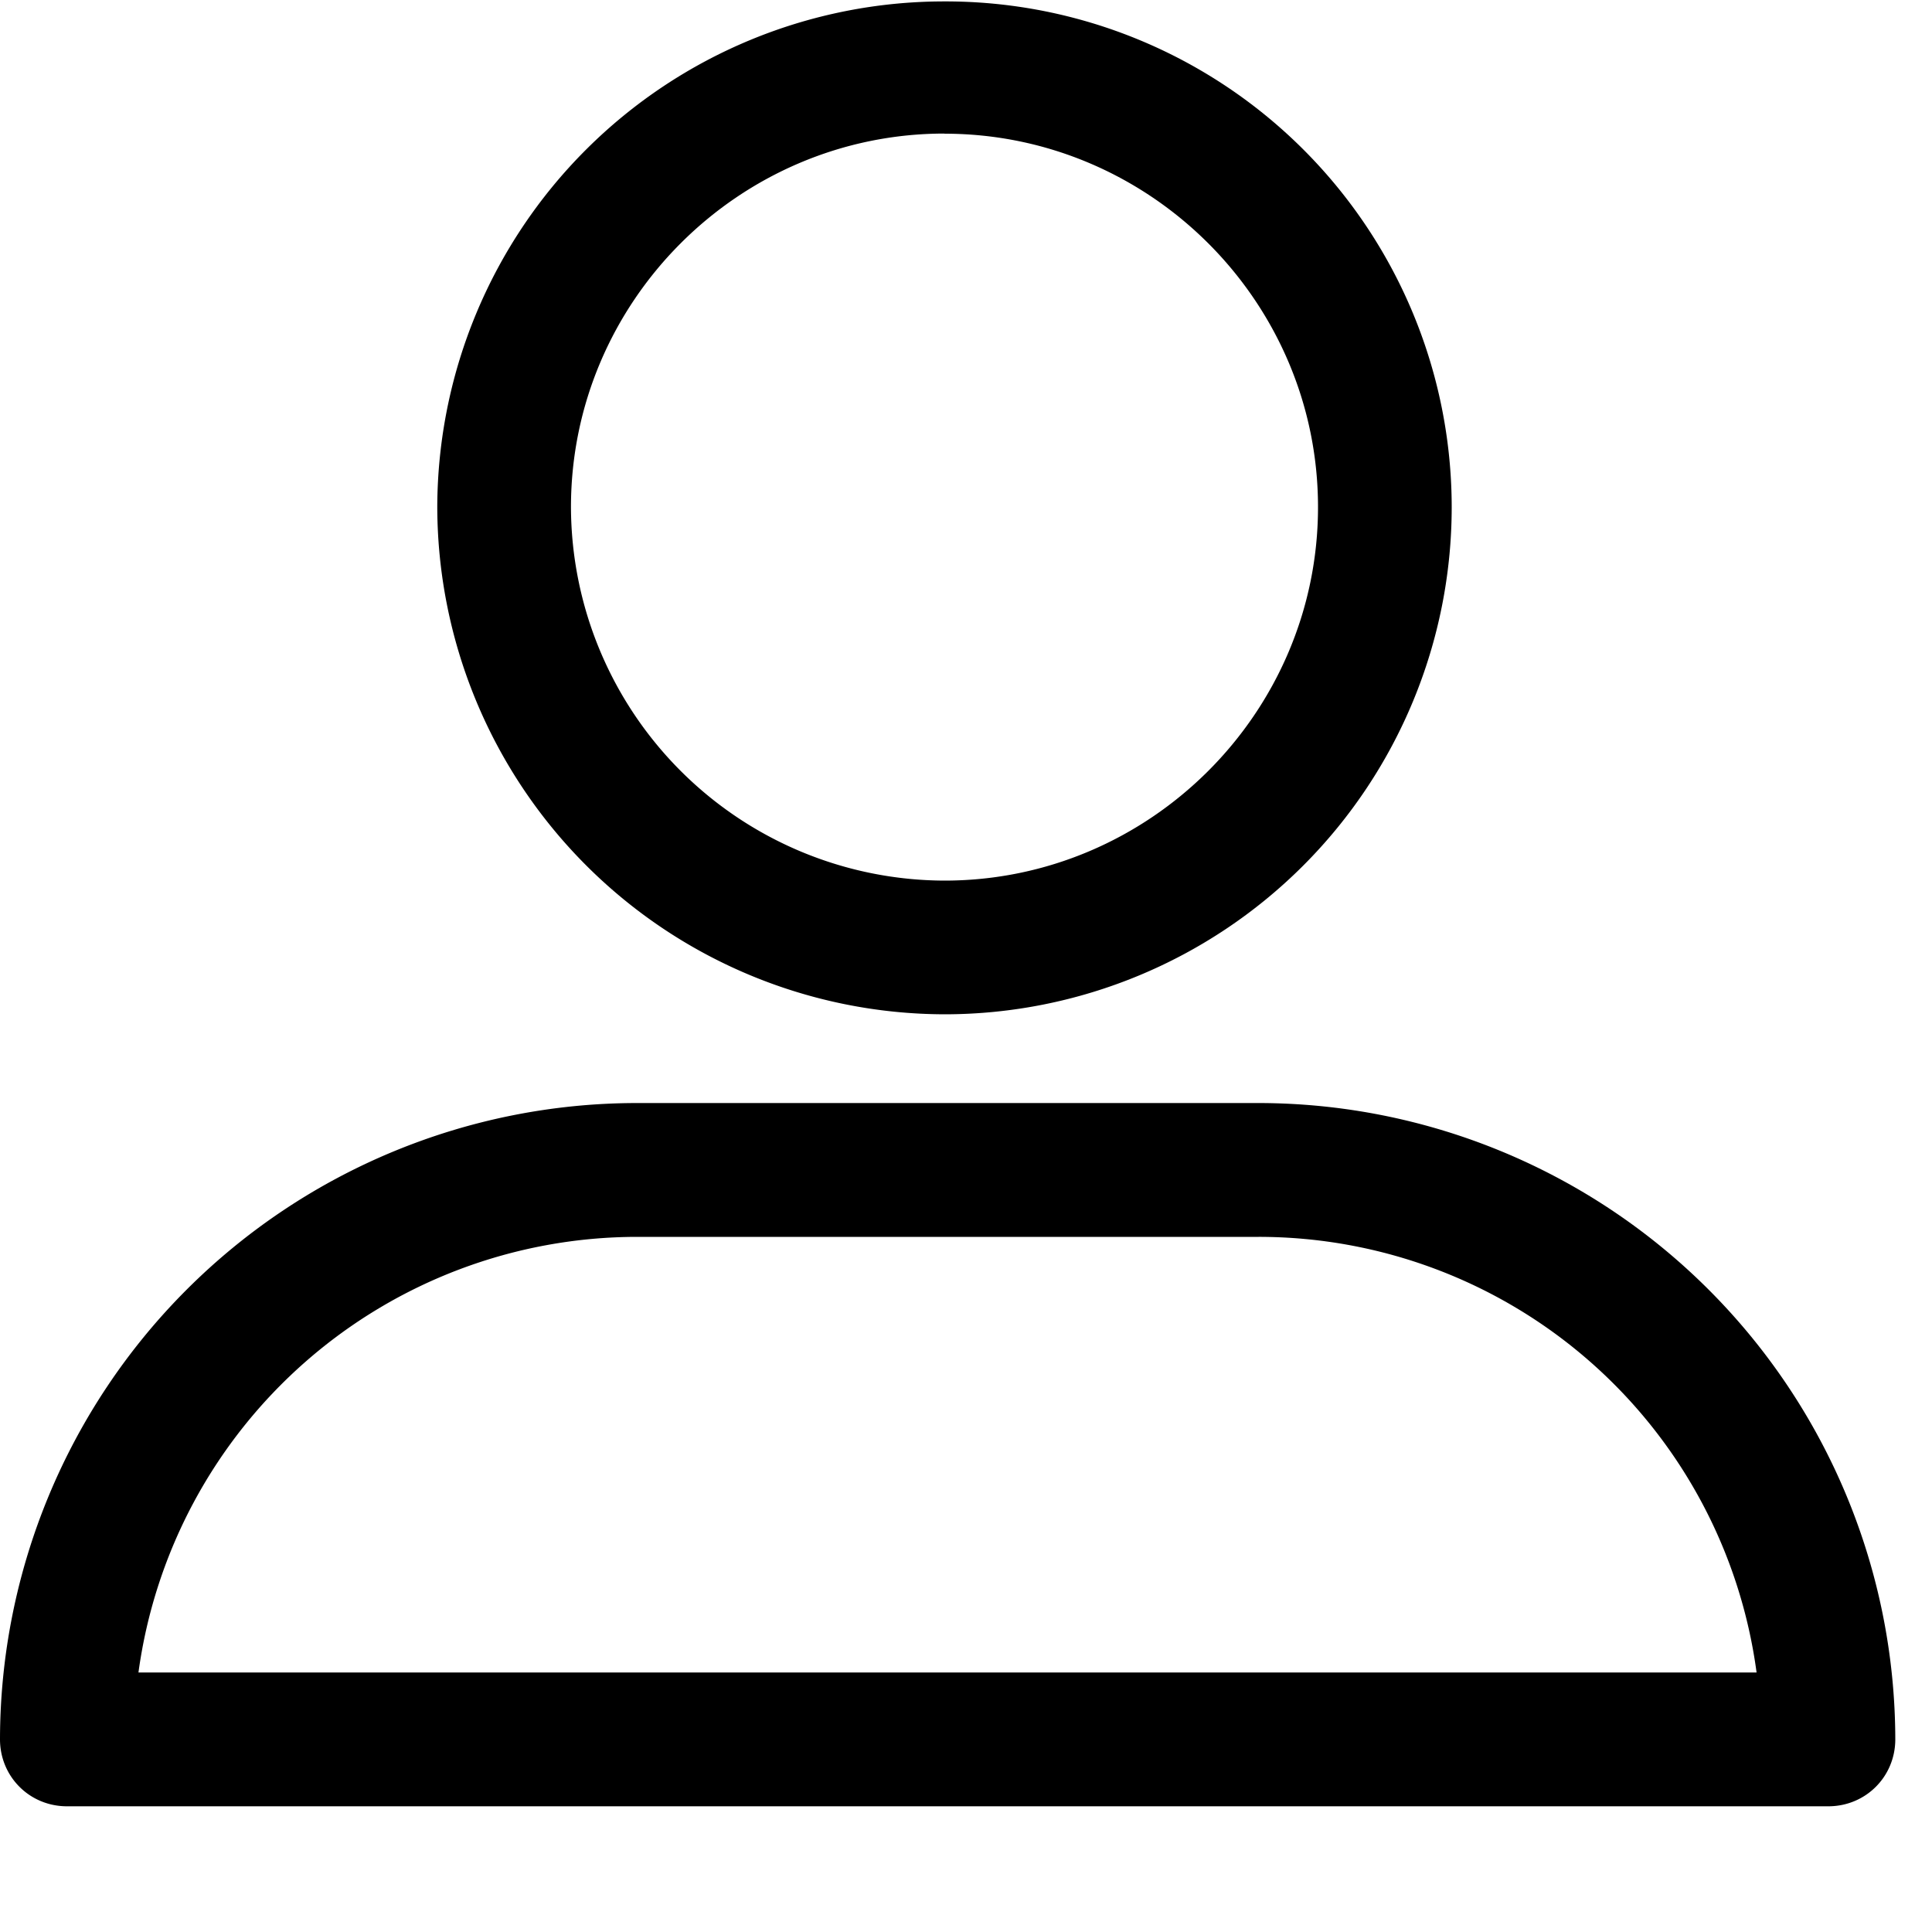 <svg xmlns="http://www.w3.org/2000/svg" width="15" height="15" viewBox="0 0 15 15">
    <g fill="#000" fill-rule="nonzero">
        <path d="M7.333 7.875a3.939 3.939 0 0 0 3.938-3.938A3.929 3.929 0 0 0 7.333.011a3.936 3.936 0 0 0-3.938 3.926 3.947 3.947 0 0 0 3.938 3.938zm0-6.837c1.595 0 2.9 1.304 2.9 2.899s-1.305 2.9-2.9 2.9a2.908 2.908 0 0 1-2.9-2.9c0-1.595 1.305-2.9 2.9-2.9zM.52 14.024h13.675c.29 0 .52-.23.52-.52a4.947 4.947 0 0 0-4.942-4.94H4.941A4.947 4.947 0 0 0 0 13.504c0 .29.23.52.52.52zM4.94 9.603h4.832a3.9 3.9 0 0 1 3.866 3.382H1.075a3.91 3.91 0 0 1 3.866-3.382z"/>
    </g>
</svg>
